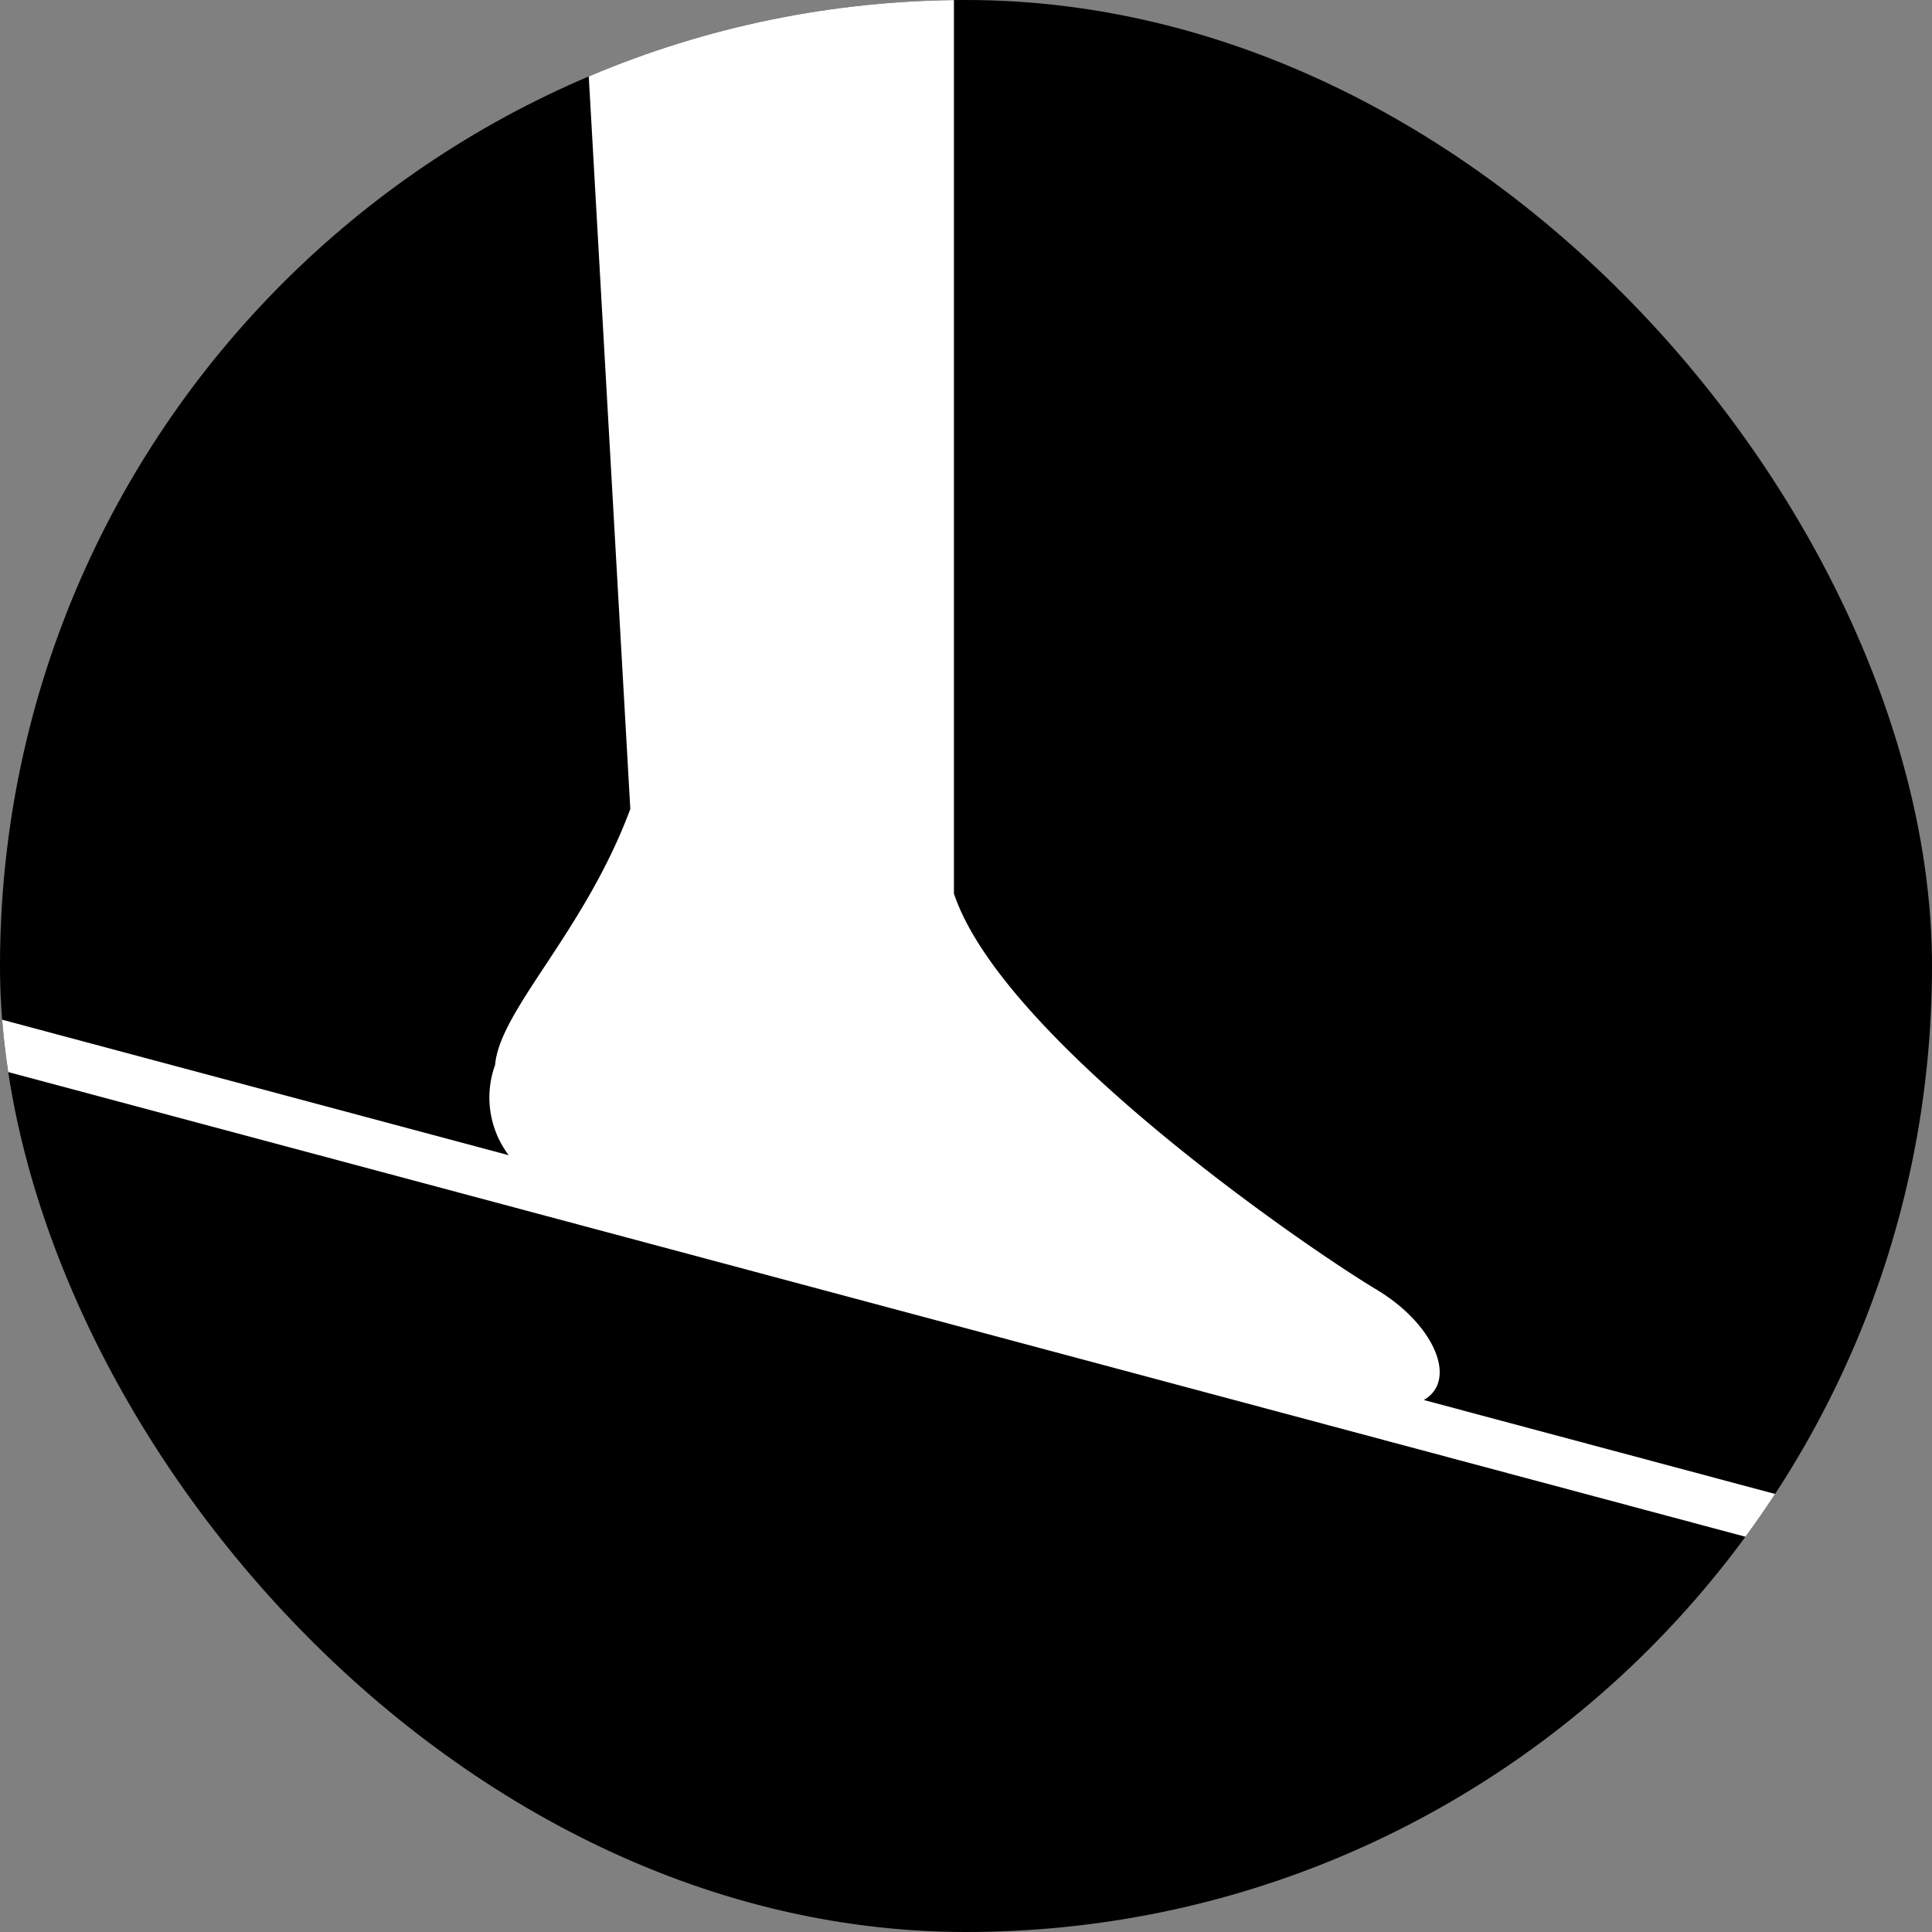 <svg xmlns="http://www.w3.org/2000/svg" xmlns:xlink="http://www.w3.org/1999/xlink" width="80" height="80" viewBox="0 0 80 80">
  <rect x="0" y="0" width="80" height="80" fill="#808080" stroke="none"/>
  <defs>
    <clipPath id="clip-path">
      <rect id="img" width="80" height="80" rx="40" transform="translate(1080 530)"/>
    </clipPath>
  </defs>
  <g id="icon" transform="translate(-1080 -530)">
    <g id="マスクグループ_3" data-name="マスクグループ 3" clip-path="url(#clip-path)">
      <rect id="bg" width="80" height="80" transform="translate(1080 530)"/>
      <path id="合体_9" data-name="合体 9" d="M-3489-1820.7v-2.1l21.064,5.634a3.967,3.967,0,0,1-.564-3.734c.2-2.3,3.7-5.5,5.6-10.6l-1.9-33.5h15.3v37c2,6,14.5,14.6,17.5,16.4,2.389,1.433,3.381,3.752,1.956,4.571L-3409-1801.4v2.1Z" transform="translate(4569 2395)" fill="#fff"/>
    </g>
  </g>
</svg>
